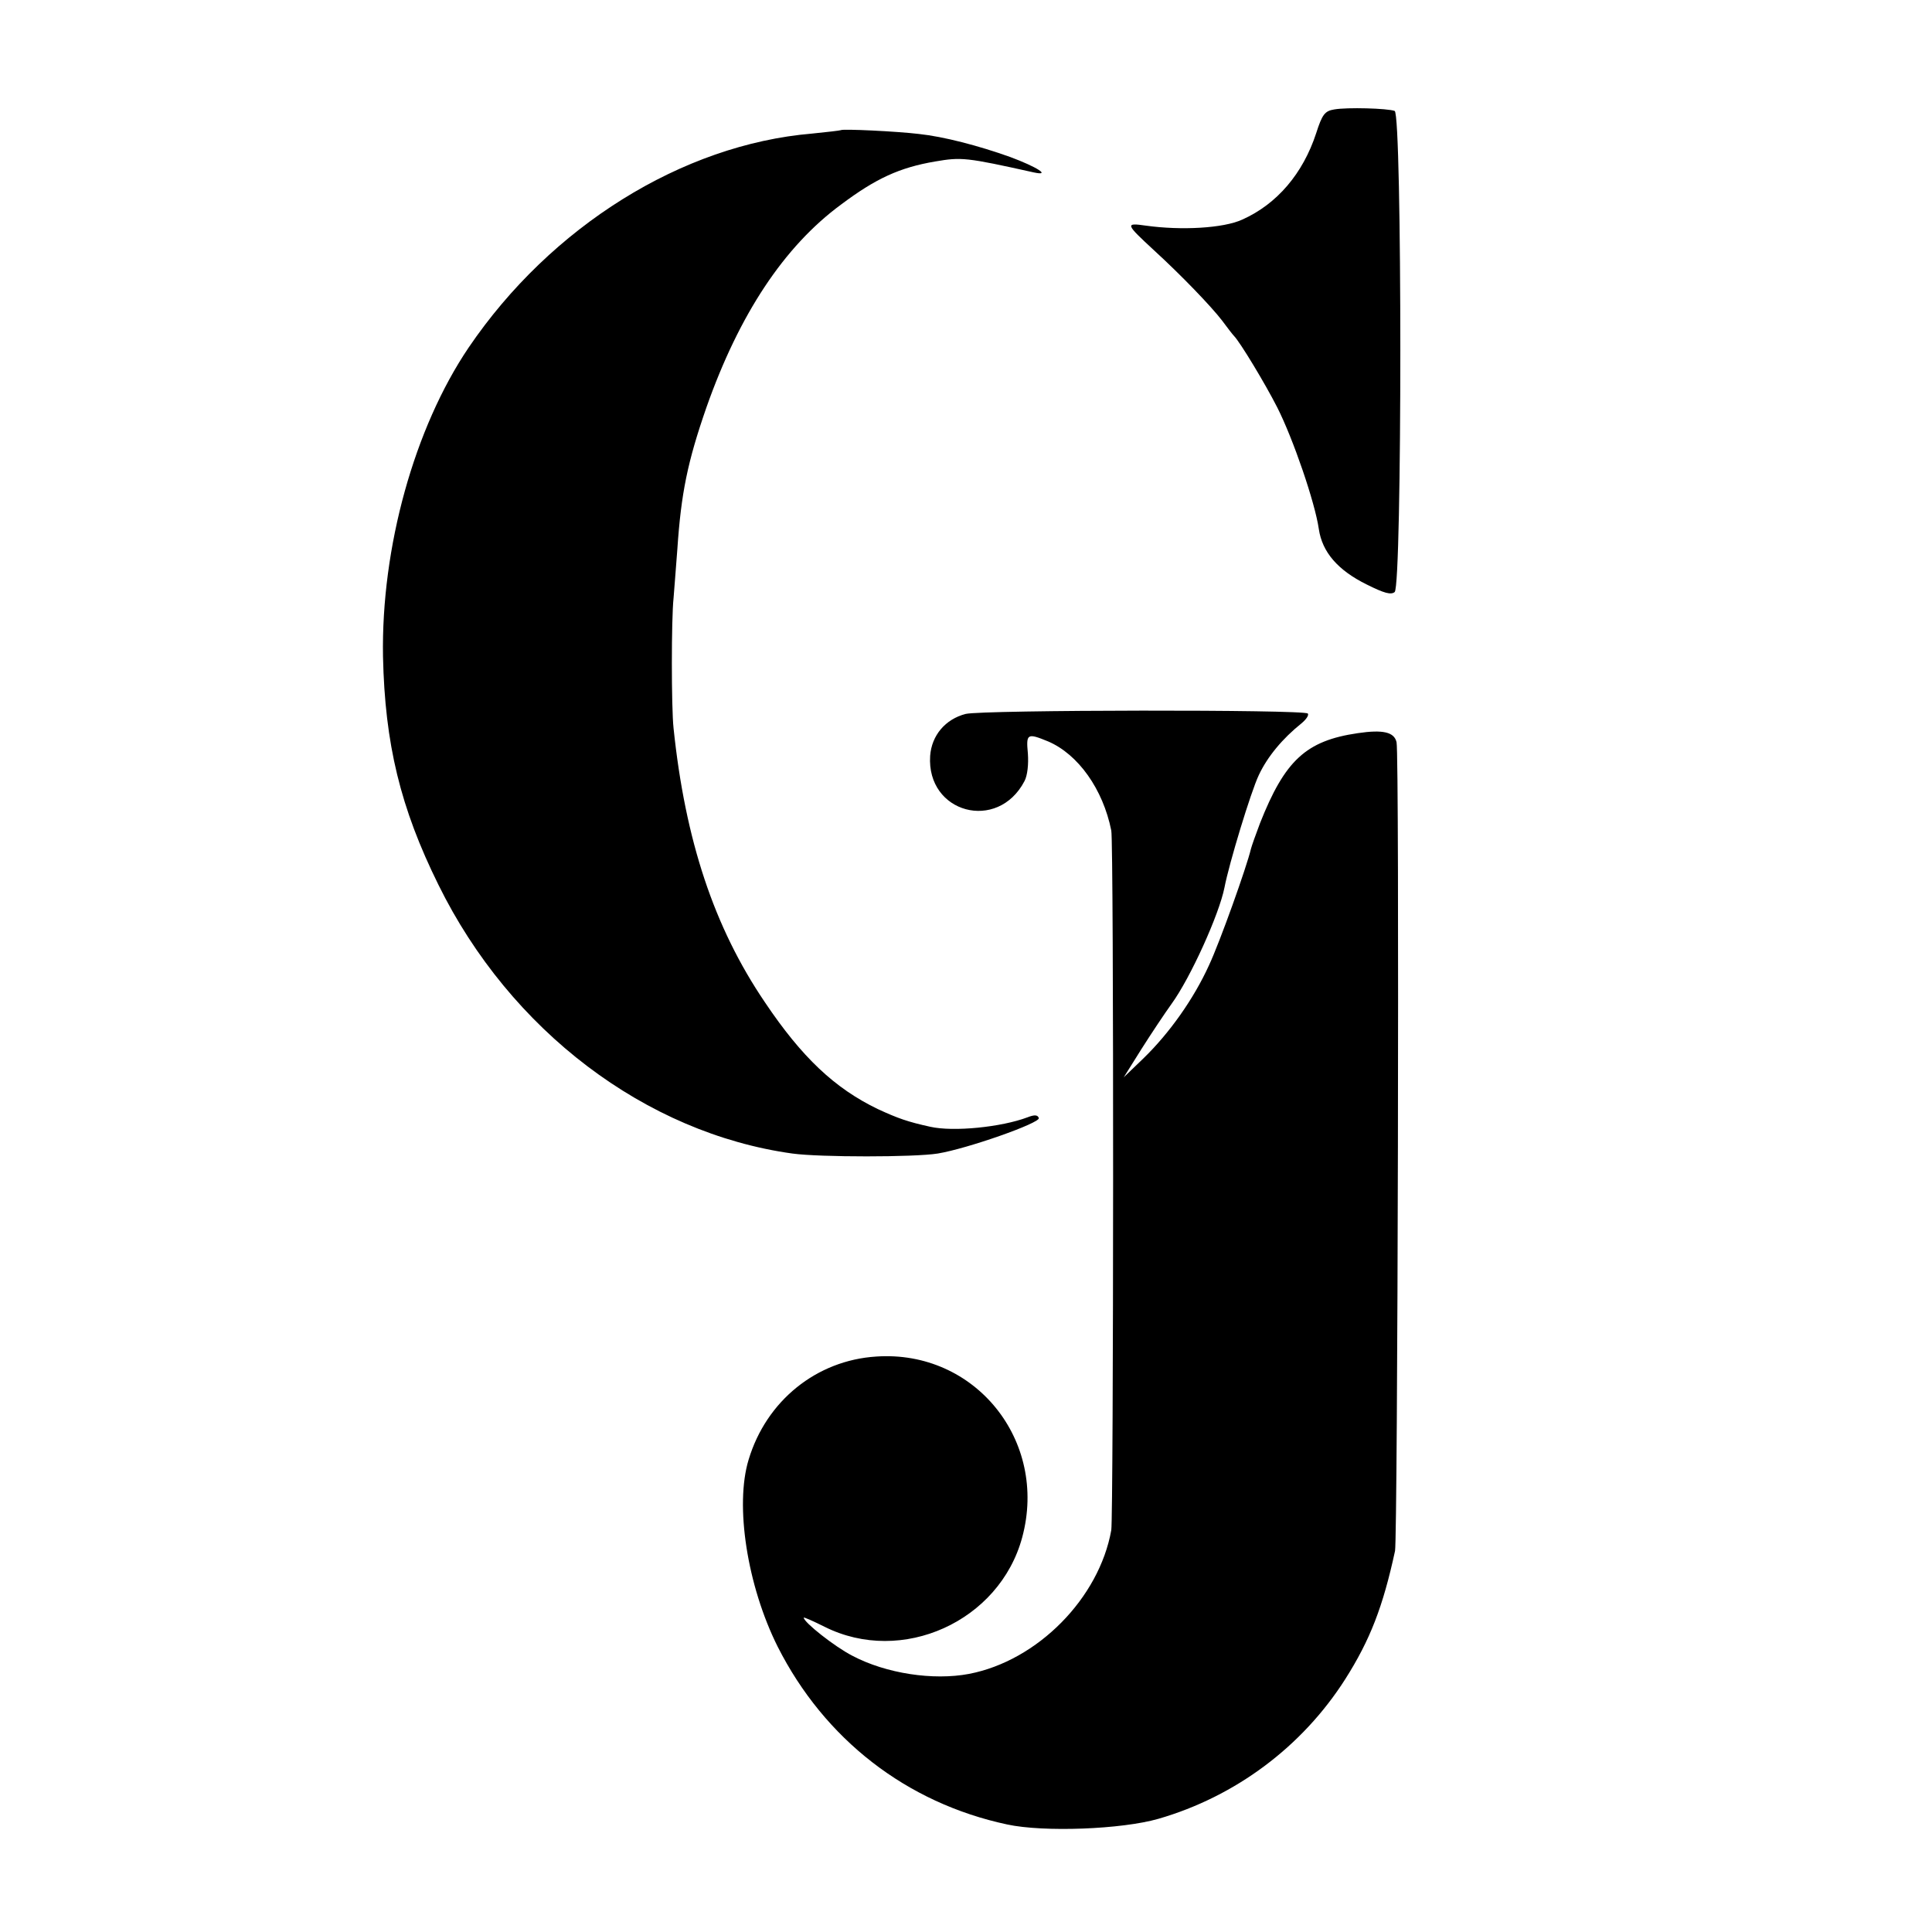 <?xml version="1.0" standalone="no"?>
<!DOCTYPE svg PUBLIC "-//W3C//DTD SVG 20010904//EN"
 "http://www.w3.org/TR/2001/REC-SVG-20010904/DTD/svg10.dtd">
<svg version="1.0" xmlns="http://www.w3.org/2000/svg"
 width="512pt" height="512pt" viewBox="0 0 512 512"
 preserveAspectRatio="xMidYMid meet">
<g transform="translate(0,512) scale(0.1,-0.1)"
fill="#000000" stroke="none">
<path d="M3536 4830 c-25 -4 -32 -13 -48 -63 -35 -107 -104 -188 -196 -229
-50 -23 -162 -29 -255 -16 -56 8 -55 5 22 -66 72 -66 151 -148 180 -186 14
-19 28 -37 31 -40 16 -16 83 -127 115 -190 42 -83 100 -252 110 -322 9 -61 50
-109 127 -147 46 -23 64 -28 74 -20 20 17 20 1267 0 1275 -19 7 -126 10 -160
4z"/>
<path d="M2228 4775 c-2 -1 -36 -5 -76 -9 -344 -29 -692 -246 -910 -567 -144
-213 -232 -530 -227 -819 5 -231 46 -401 147 -605 190 -386 549 -658 938 -712
73 -10 322 -10 385 0 79 13 272 81 268 94 -3 9 -12 9 -30 2 -69 -26 -196 -39
-258 -25 -59 13 -85 22 -139 47 -114 55 -201 137 -299 283 -135 199 -211 429
-242 726 -6 55 -6 290 0 345 2 22 6 80 10 129 10 149 27 232 77 376 87 247
206 427 357 538 92 69 155 98 249 114 70 12 82 11 262 -29 47 -10 7 15 -63 41
-84 30 -176 54 -242 61 -58 7 -203 14 -207 10z"/>
<path d="M2559 3228 c-54 -14 -90 -57 -94 -111 -10 -152 179 -203 250 -67 8
15 11 45 9 73 -5 53 -2 55 54 32 79 -34 145 -126 167 -236 7 -32 6 -1816 0
-1854 -32 -180 -195 -346 -377 -381 -95 -18 -220 1 -309 48 -47 24 -129 89
-129 101 0 2 25 -9 55 -24 205 -103 464 14 524 237 69 256 -125 497 -387 479
-158 -10 -291 -117 -338 -273 -37 -121 -4 -334 77 -496 124 -245 341 -414 608
-471 97 -21 304 -13 401 15 204 59 381 191 495 370 66 104 100 192 132 340 7
36 12 2110 4 2143 -6 27 -36 34 -103 24 -137 -20 -193 -72 -259 -239 -11 -29
-22 -60 -24 -68 -11 -47 -82 -246 -111 -308 -41 -90 -105 -180 -174 -247 l-52
-50 47 75 c26 41 62 95 80 120 50 69 126 237 140 308 12 63 70 254 91 298 23
49 63 97 113 137 12 10 20 21 17 26 -7 11 -862 10 -907 -1z"/>
</g>
</svg>
